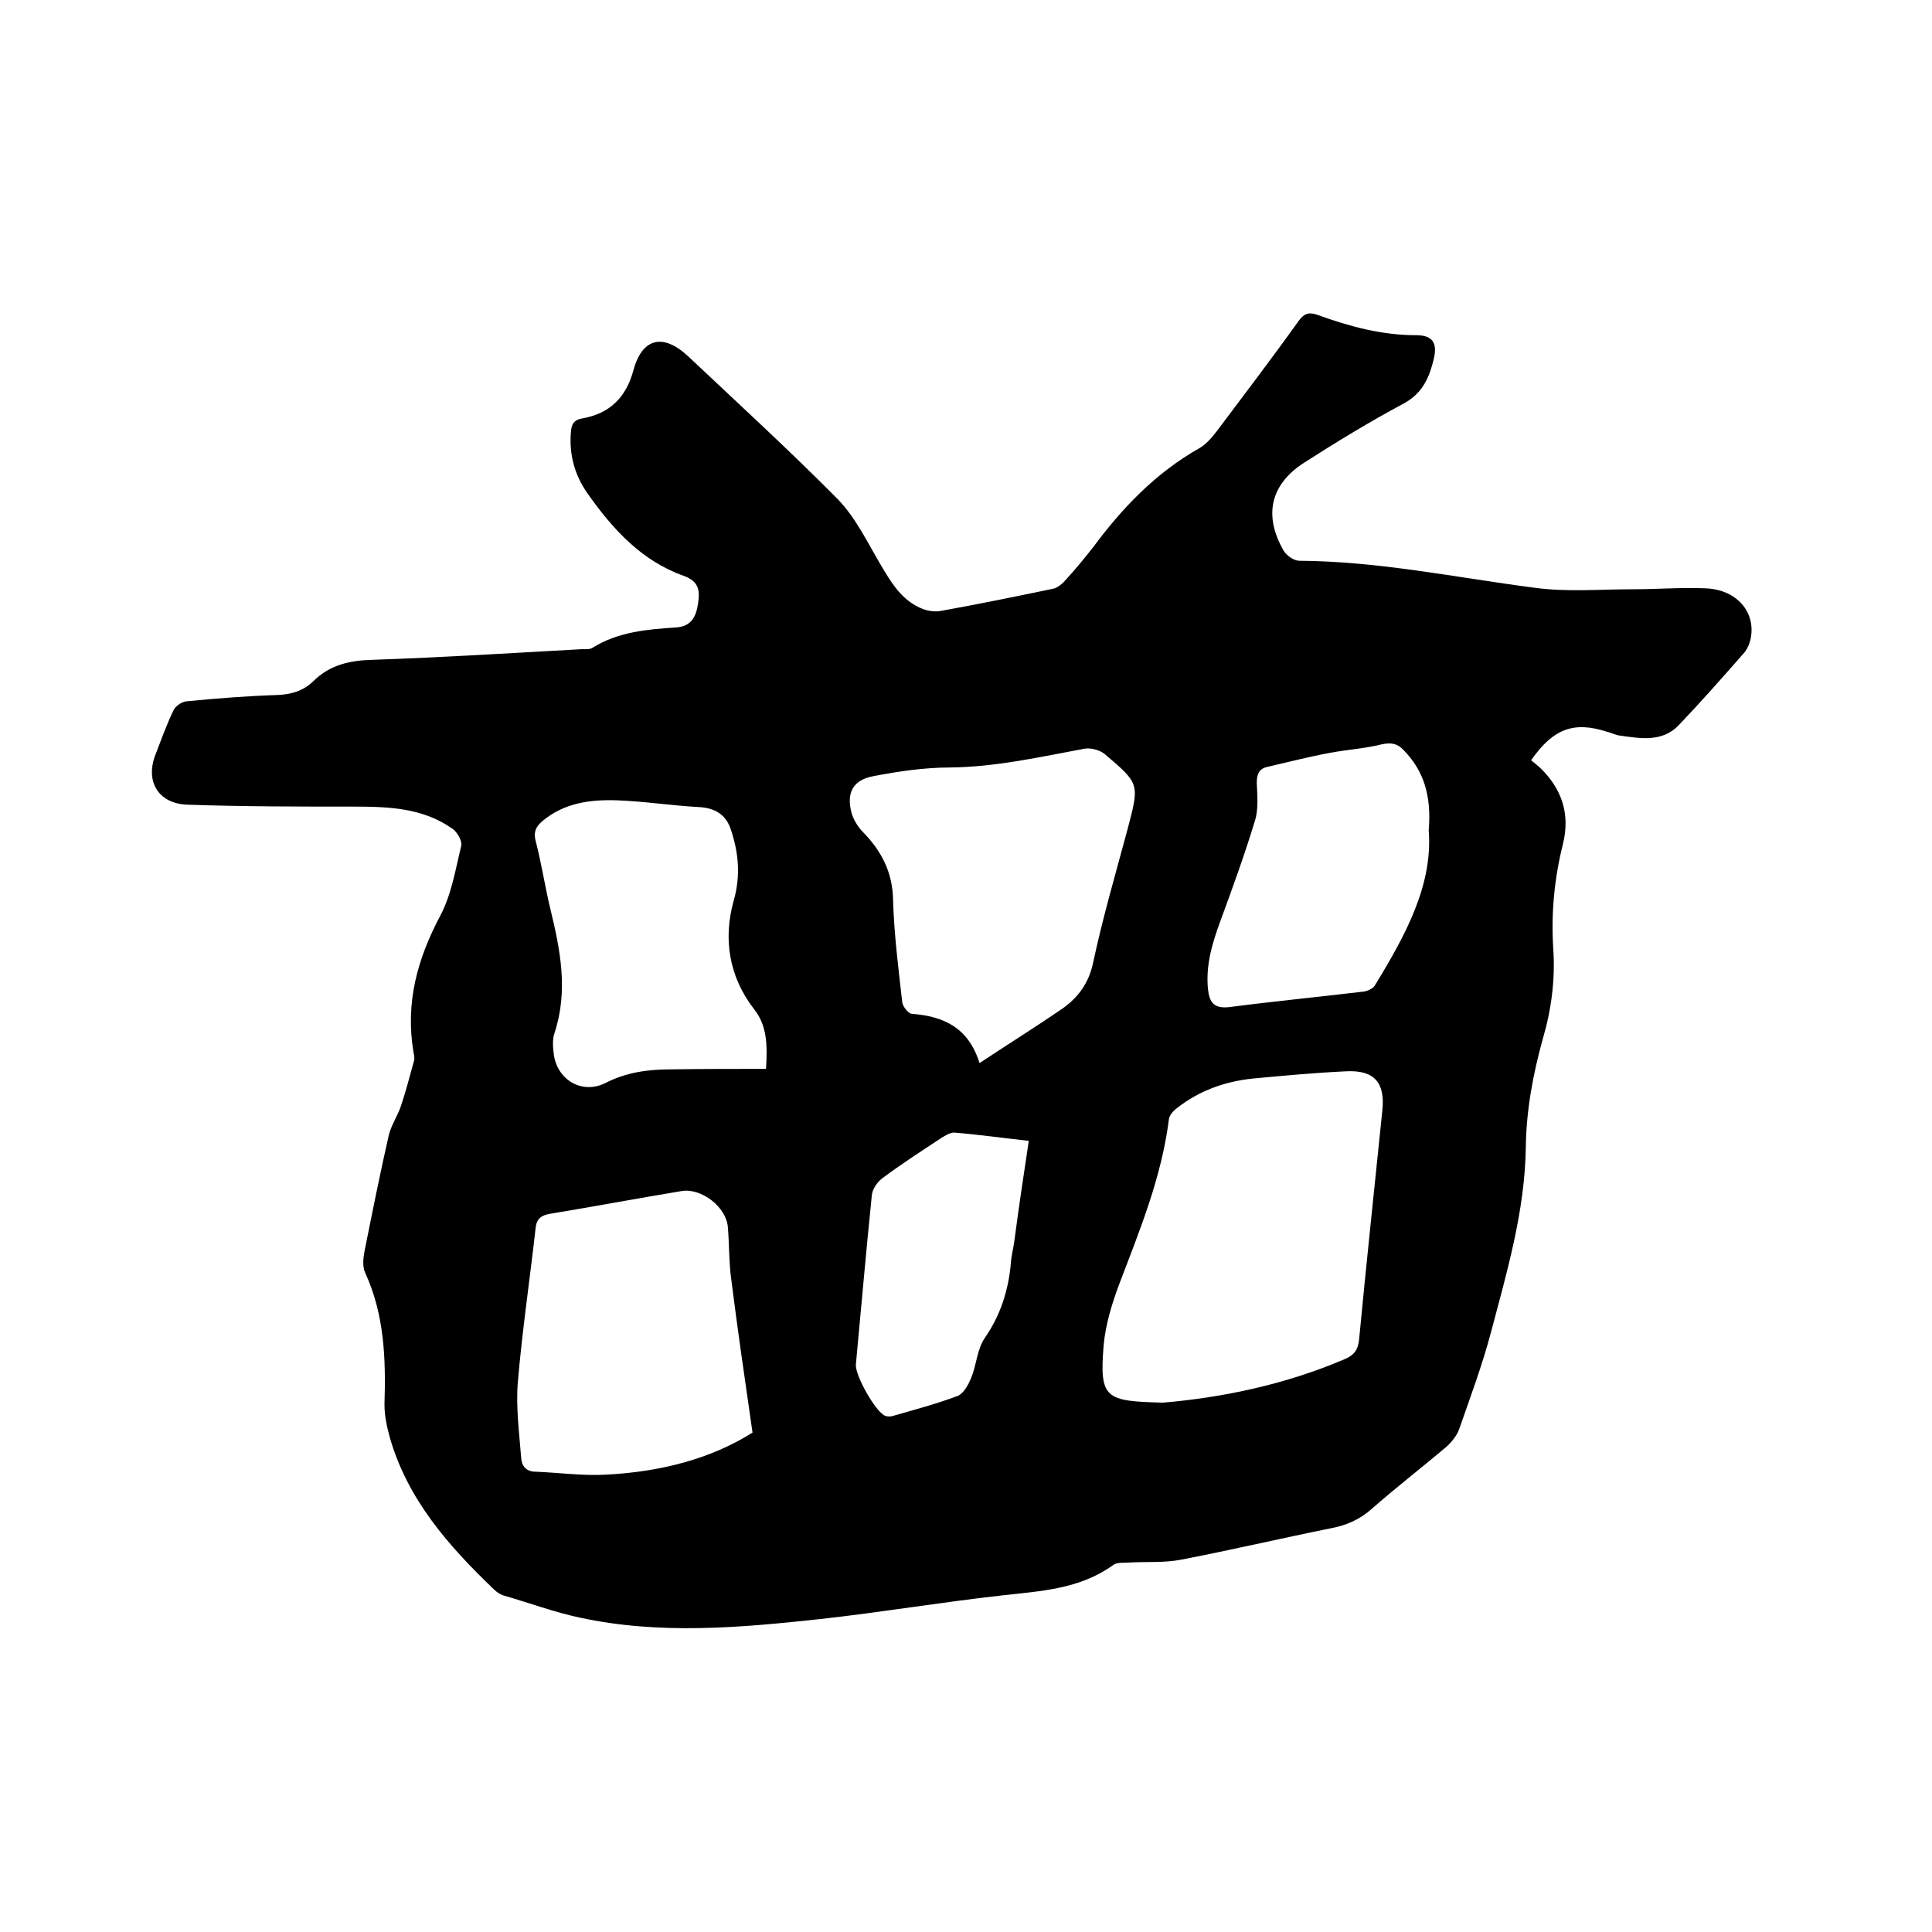 <svg enable-background="new 0 0 400 400" viewBox="0 0 400 400" xmlns="http://www.w3.org/2000/svg"><path d="m317 157.4c.7.6 1.4 1.1 2 1.7 4.4 4.3 6.1 9.5 4.6 15.6-1.8 7.2-2.5 14.4-2 22 .4 6-.4 12.3-2.1 18.1-2.1 7.5-3.5 15-3.6 22.8-.2 13.2-3.9 25.7-7.2 38.2-1.8 6.8-4.3 13.5-6.6 20.1-.5 1.4-1.6 2.7-2.7 3.7-5.1 4.3-10.4 8.4-15.4 12.8-2.5 2.2-5.2 3.4-8.4 4-10.4 2.1-20.6 4.5-31 6.5-3.5.7-7.1.4-10.7.6-1.1.1-2.6-.1-3.4.5-6.9 5-14.9 5.4-22.9 6.3-12.6 1.4-25.1 3.5-37.7 4.9-16.6 1.8-33.3 3.3-49.9-.3-5.2-1.1-10.3-3-15.5-4.5-.8-.2-1.6-.7-2.2-1.3-9.4-9-17.9-18.6-21.6-31.5-.6-2.2-1.1-4.5-1.1-6.8.3-9.4 0-18.6-4-27.3-.6-1.3-.4-3.1-.1-4.6 1.6-8 3.2-16 5-23.9.5-2 1.7-3.8 2.4-5.7 1.1-3.2 1.9-6.4 2.8-9.6.2-.6 0-1.3-.1-1.9-1.7-10.2.8-19.3 5.6-28.3 2.3-4.4 3.1-9.5 4.3-14.4.2-1-.8-2.8-1.8-3.5-6.2-4.4-13.4-4.6-20.6-4.6-11.4 0-22.8 0-34.3-.4-6-.2-8.8-4.8-6.6-10.4 1.2-3.1 2.3-6.2 3.7-9.1.4-.9 1.7-1.8 2.7-1.9 6.2-.6 12.4-1.1 18.7-1.3 2.9-.1 5.4-.8 7.5-2.8 3.5-3.5 7.7-4.4 12.6-4.5 14.4-.5 28.7-1.4 43.1-2.2.7 0 1.6.1 2.2-.3 5.3-3.3 11.3-3.8 17.3-4.2 3.1-.2 4.1-2.2 4.5-4.8s.4-4.7-3-5.9c-8.7-3.1-14.7-9.7-19.9-17.1-2.6-3.7-3.8-8-3.4-12.6.1-1.7.6-2.6 2.5-2.9 5.5-1 8.9-4.3 10.4-9.8 1.8-6.8 6.1-7.9 11.3-3.1 10.4 9.8 21 19.5 31 29.6 3.7 3.8 6.1 8.8 8.8 13.4 2.3 3.9 4.5 7.7 8.9 9.4 1.1.4 2.5.6 3.6.4 7.8-1.4 15.6-3 23.3-4.6 1-.2 2-1.1 2.7-1.9 2-2.2 3.9-4.5 5.7-6.8 6-8.1 12.9-15.3 21.9-20.4 1.4-.8 2.6-2.2 3.6-3.5 5.7-7.6 11.5-15.2 17-22.9 1.2-1.6 2.2-1.8 3.9-1.2 6.6 2.4 13.3 4.2 20.4 4.2 3.3 0 4.4 1.5 3.7 4.7-.9 3.8-2.2 7.2-6.2 9.4-7.1 3.8-14 8-20.7 12.3-7 4.5-8.4 10.9-4.3 18.1.6 1.1 2.2 2.2 3.3 2.2 16.5.1 32.6 3.5 48.8 5.6 6.7.9 13.5.3 20.3.3 5 0 9.9-.4 14.9-.2 6.6.2 10.7 5 9.4 10.7-.3 1.1-.8 2.2-1.6 3-4.3 4.9-8.7 9.9-13.2 14.6-3.4 3.6-7.9 2.8-12.2 2.2-.9-.1-1.8-.6-2.7-.8-6.8-2.2-11.1-.7-15.7 5.9zm-76.2 133c11.8-1 25-3.6 37.6-9 1.9-.8 2.8-1.9 3-4.2 1.5-15.8 3.2-31.6 4.8-47.3.6-5.7-1.6-8.4-7.5-8.1-6.4.3-12.9.9-19.3 1.5-5.8.6-11.1 2.5-15.7 6.1-.8.6-1.6 1.5-1.7 2.4-1.5 11.8-5.9 22.6-10.1 33.6-1.6 4.2-3 8.7-3.4 13.1-.9 11.1.3 11.6 12.3 11.9zm-38-70.3c6.2-4.1 11.8-7.6 17.2-11.3 3.2-2.3 5.4-5.2 6.3-9.4 2-9.4 4.7-18.6 7.2-27.9 2.4-9.2 2.5-9.2-4.8-15.4-1-.8-2.8-1.3-4.1-1.1-9.2 1.7-18.4 3.8-27.9 3.9-5.3 0-10.7.8-15.9 1.8-4.2.8-5.6 3.4-4.5 7.6.4 1.4 1.3 2.9 2.4 4 3.8 3.9 6.1 8.3 6.2 14 .2 7.1 1.1 14.1 1.9 21.2.1.9 1.3 2.4 2 2.4 6.5.5 11.7 2.8 14 10.2zm-47 76.5c-1.6-11.1-3.1-21.4-4.4-31.7-.5-3.6-.4-7.2-.7-10.8-.3-4.2-5.5-8.2-9.6-7.5-9.1 1.5-18.1 3.2-27.2 4.7-1.8.3-2.8 1-3 2.9-1.2 10.7-2.8 21.4-3.7 32.1-.4 5.1.3 10.3.7 15.5.1 1.7 1 2.9 3 2.9 4.9.2 9.9.9 14.8.6 11-.6 21.4-3.2 30.1-8.7zm2.8-75.3c.3-5.1.2-9-2.5-12.4-5.2-6.7-6.4-14.6-4.2-22.4 1.5-5.3 1-10-.6-14.8-1-3-3.2-4.4-6.5-4.6-5.7-.3-11.4-1.2-17-1.4-5.5-.2-11 .5-15.5 4.3-1.3 1.1-1.9 2.2-1.4 4.1 1.2 4.6 1.9 9.3 3 13.9 2.1 8.6 3.8 17.1.9 25.9-.5 1.4-.3 3.2-.1 4.7.9 5.2 6 8 10.7 5.6 4.3-2.2 8.8-2.8 13.5-2.8 6.5-.1 12.9-.1 19.7-.1zm137.2-49.4c.6-7.1-1-12.3-5.2-16.6-1.3-1.4-2.6-1.6-4.5-1.2-3.6.9-7.3 1.1-10.9 1.8-4.3.8-8.6 1.9-12.9 2.9-1.7.4-2.1 1.6-2.1 3.3.1 2.6.4 5.4-.4 7.9-2.1 6.9-4.6 13.8-7.1 20.6-1.7 4.6-3.1 9.2-2.6 14.2.3 2.7 1.2 4.1 4.5 3.7 9.2-1.2 18.5-2.1 27.7-3.2.8-.1 1.9-.6 2.3-1.2 6.3-10.3 12.1-20.8 11.2-32.2zm-82.8 64.3c-5.5-.6-10.4-1.3-15.3-1.7-.9-.1-2 .6-2.8 1.1-4.1 2.7-8.3 5.4-12.3 8.4-1 .8-2 2.2-2.1 3.5-1.2 11.7-2.2 23.3-3.3 35-.2 2.2 4 9.7 6 10.6.4.2 1.1.2 1.5.1 4.5-1.3 9.1-2.5 13.6-4.2 1.2-.5 2.2-2.3 2.8-3.8 1.1-2.7 1.2-5.9 2.8-8.2 3.3-4.8 4.9-9.9 5.4-15.6.1-1.5.5-2.9.7-4.4.9-6.8 1.9-13.6 3-20.8z"/></svg>